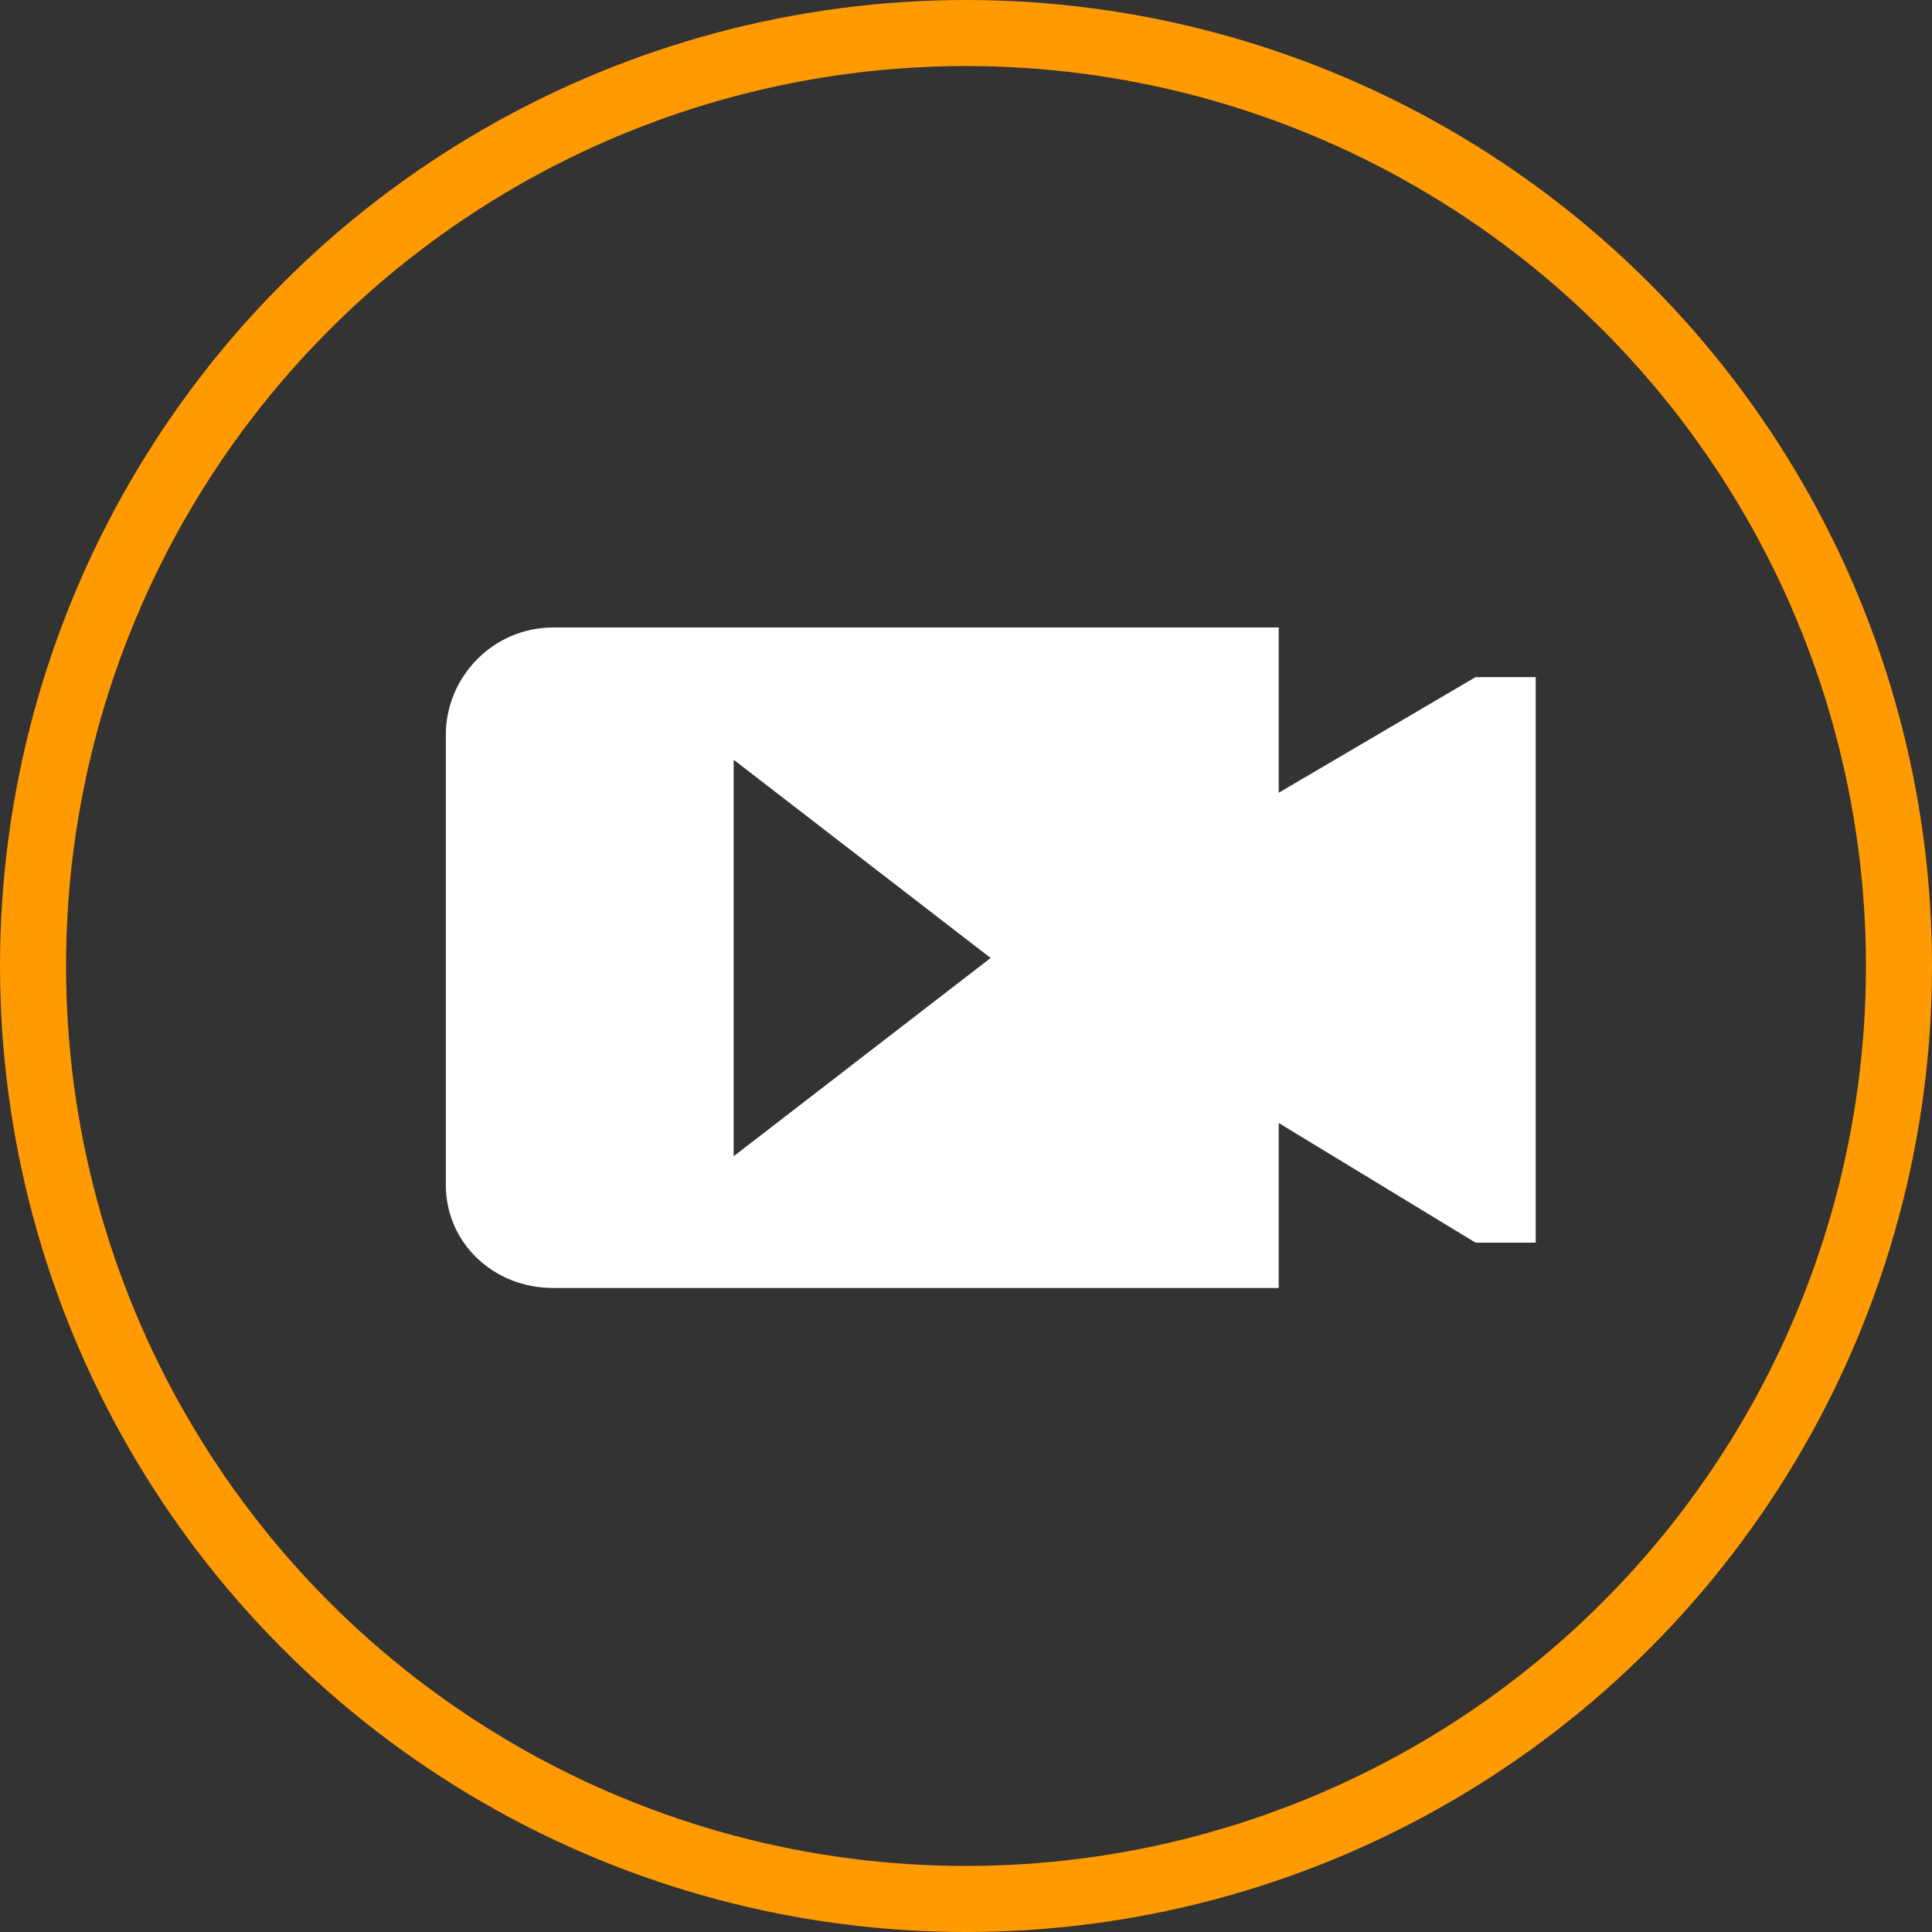 <?xml version="1.0" encoding="UTF-8"?> <svg xmlns="http://www.w3.org/2000/svg" width="117" height="117" viewBox="0 0 117 117" fill="none"><rect x="0" y="0" width="117" height="117" fill="#333333" stroke="none"/> <circle cx="58.5" cy="58.5" r="56.5" stroke="#FF9A00" stroke-width="4"></circle> <path fill-rule="evenodd" clip-rule="evenodd" d="M44.43 70.021L59.992 58.015L44.43 46.009V70.021ZM33.507 38H77.438V48.008L89.359 41.005H93V75.254H89.359L77.438 68.008V78H33.507C29.865 78 27 75.254 27 71.76V44.499C27 41.005 29.85 38 33.507 38Z" fill="white"></path> </svg> 